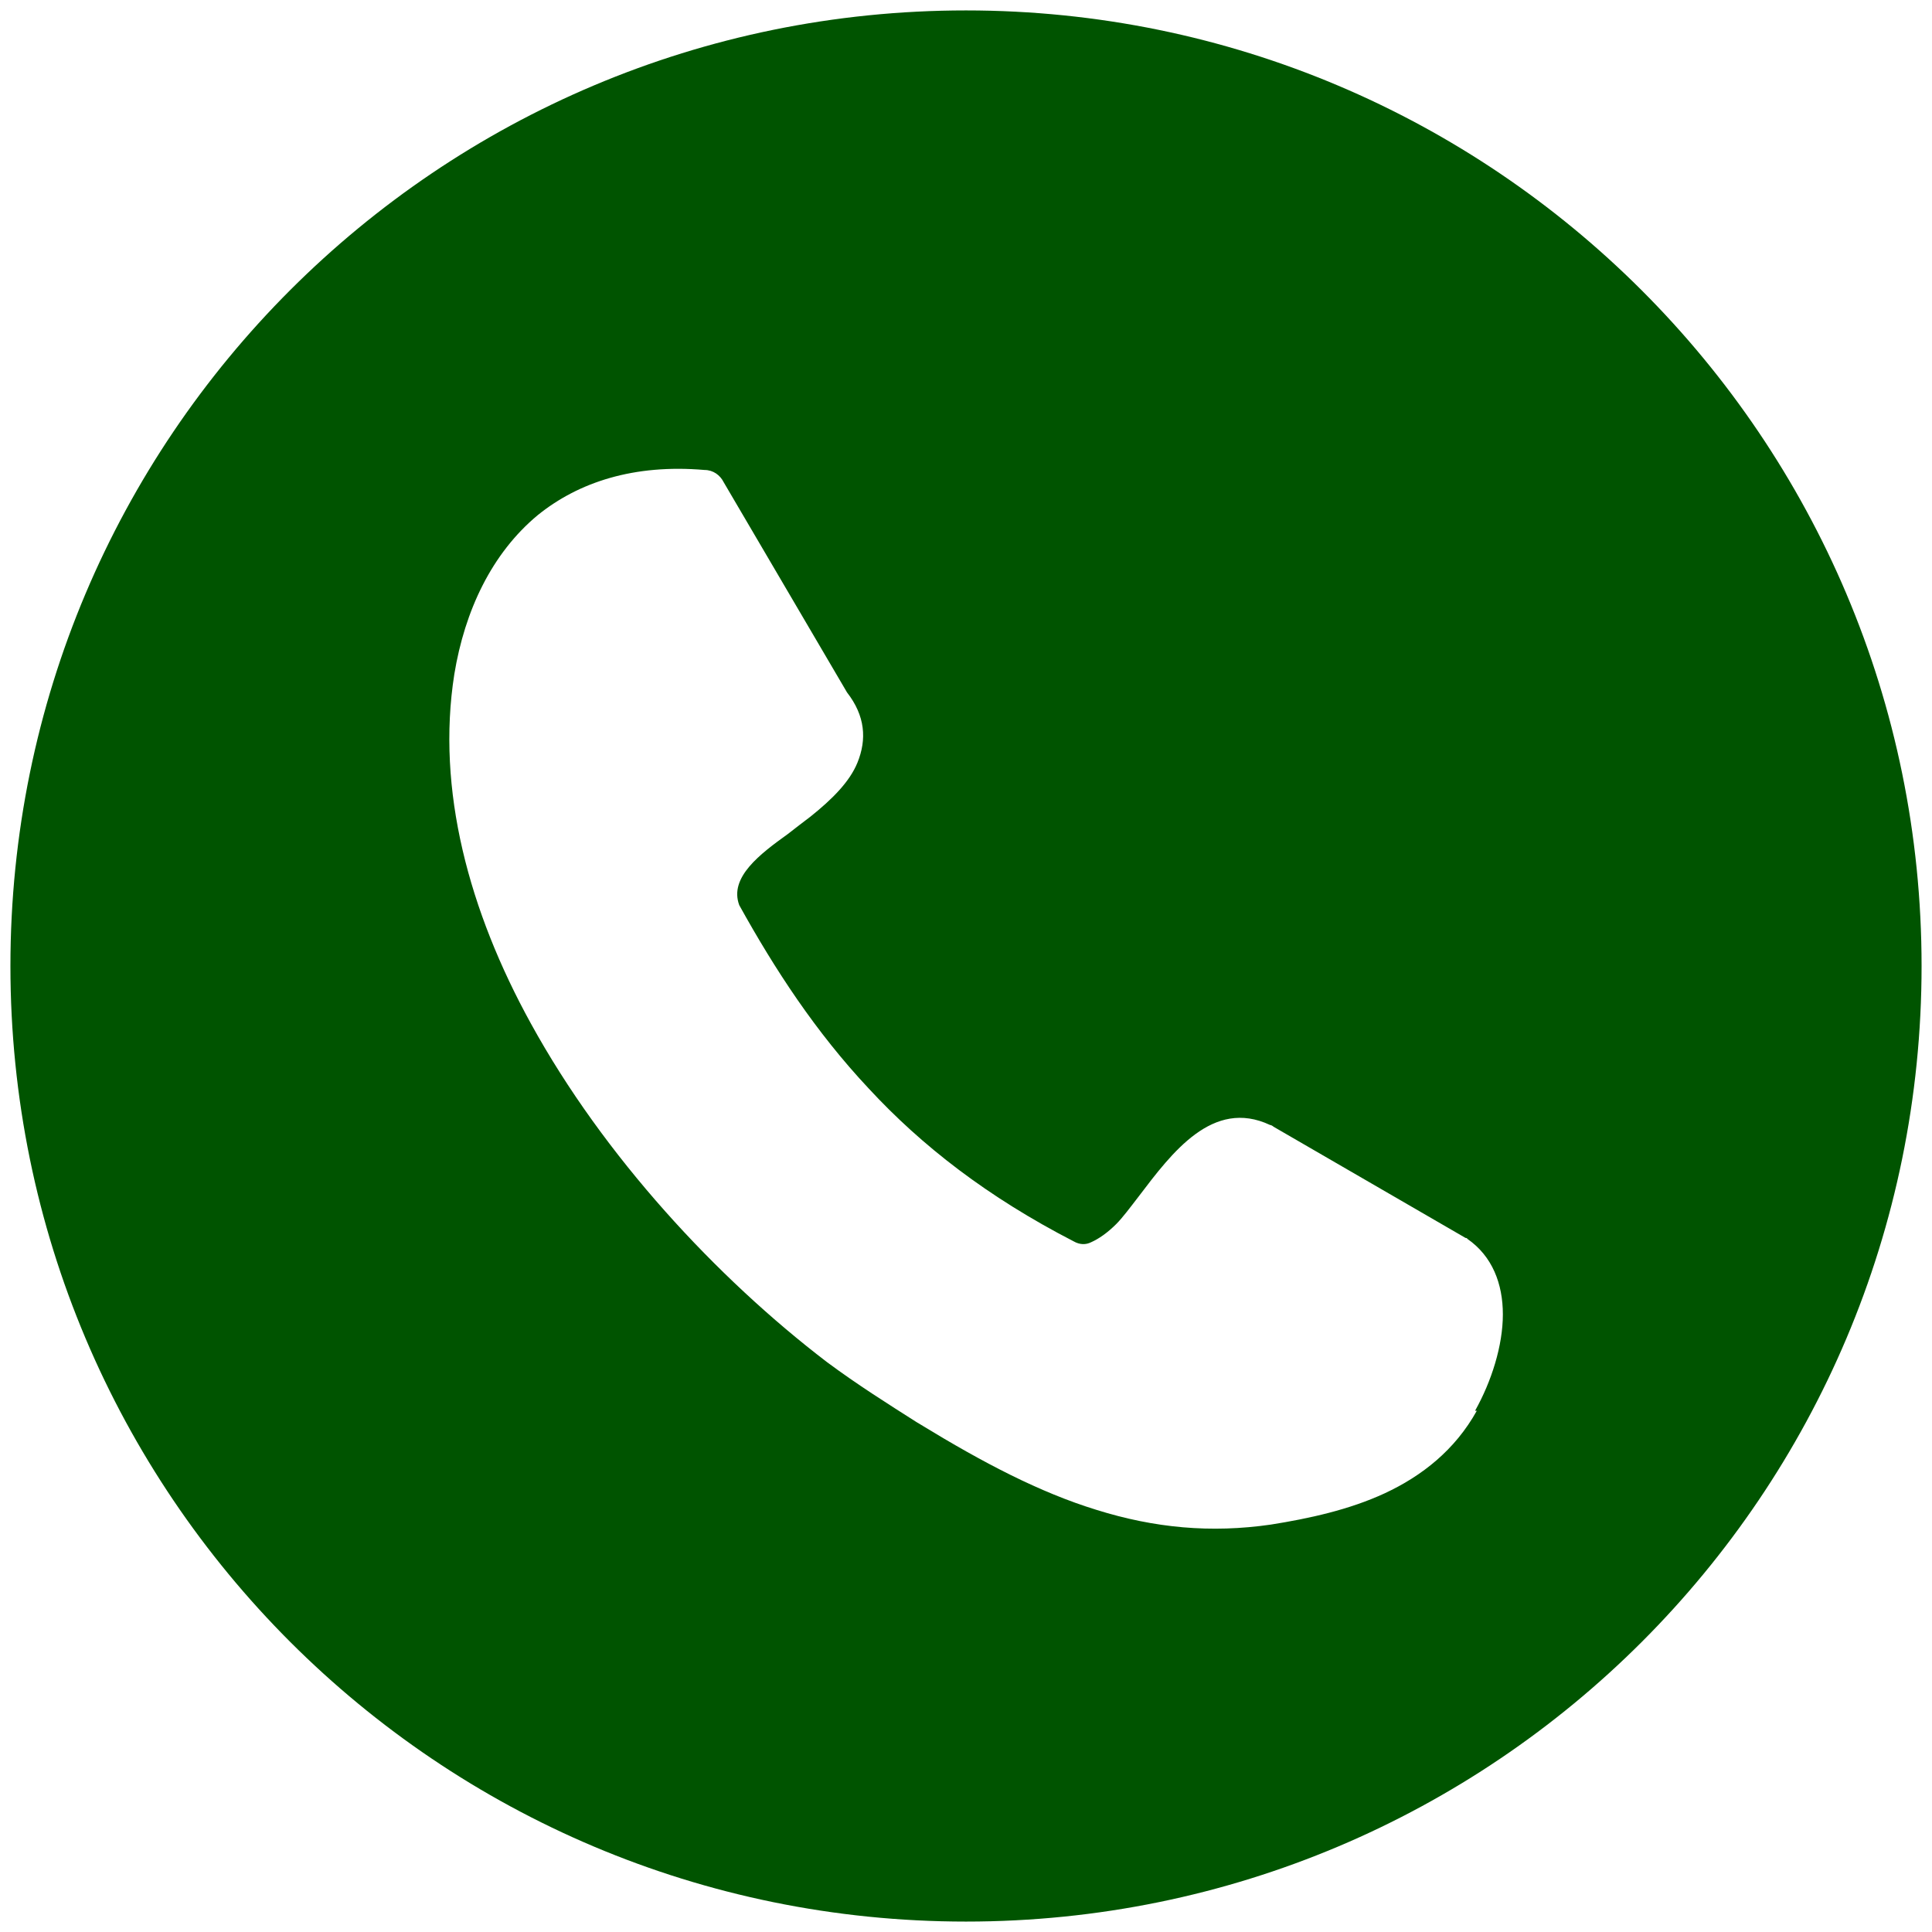 <?xml version="1.0" encoding="UTF-8"?><svg id="Layer_1" xmlns="http://www.w3.org/2000/svg" viewBox="0 0 22.24 22.24"><defs><style>.cls-1{fill:#005400;stroke-width:0px;}</style></defs><path class="cls-1" d="m11.12.12C5.04.12.12,5.04.12,11.12s4.92,11,11,11,11-4.92,11-11S17.19.12,11.12.12Zm5.88,16.12c-.25.45-.63.75-1.06.95-.41.19-.87.29-1.31.36-.69.1-1.34.04-2.01-.17-.65-.2-1.3-.54-2.02-.98l-.05-.03c-.33-.21-.68-.43-1.03-.69-1.27-.97-2.57-2.37-3.41-3.9-.71-1.29-1.09-2.69-.88-4.02.12-.73.43-1.39.96-1.83.47-.38,1.11-.59,1.92-.52.1,0,.18.06.22.14h0s1.42,2.42,1.42,2.42c.21.27.23.54.12.81-.09.22-.29.42-.54.62-.08.06-.17.13-.26.2-.32.23-.68.5-.56.82.41.74.88,1.46,1.49,2.11.61.66,1.37,1.25,2.36,1.76h0s0,0,0,0c.07.04.14.04.2.01.09-.04.19-.11.29-.21.07-.07.16-.19.26-.32.38-.5.85-1.13,1.51-.82.01,0,.03.01.04.02l2.21,1.28s.02,0,.02.01c.29.2.41.52.41.87,0,.36-.13.77-.32,1.11Z"/></svg>